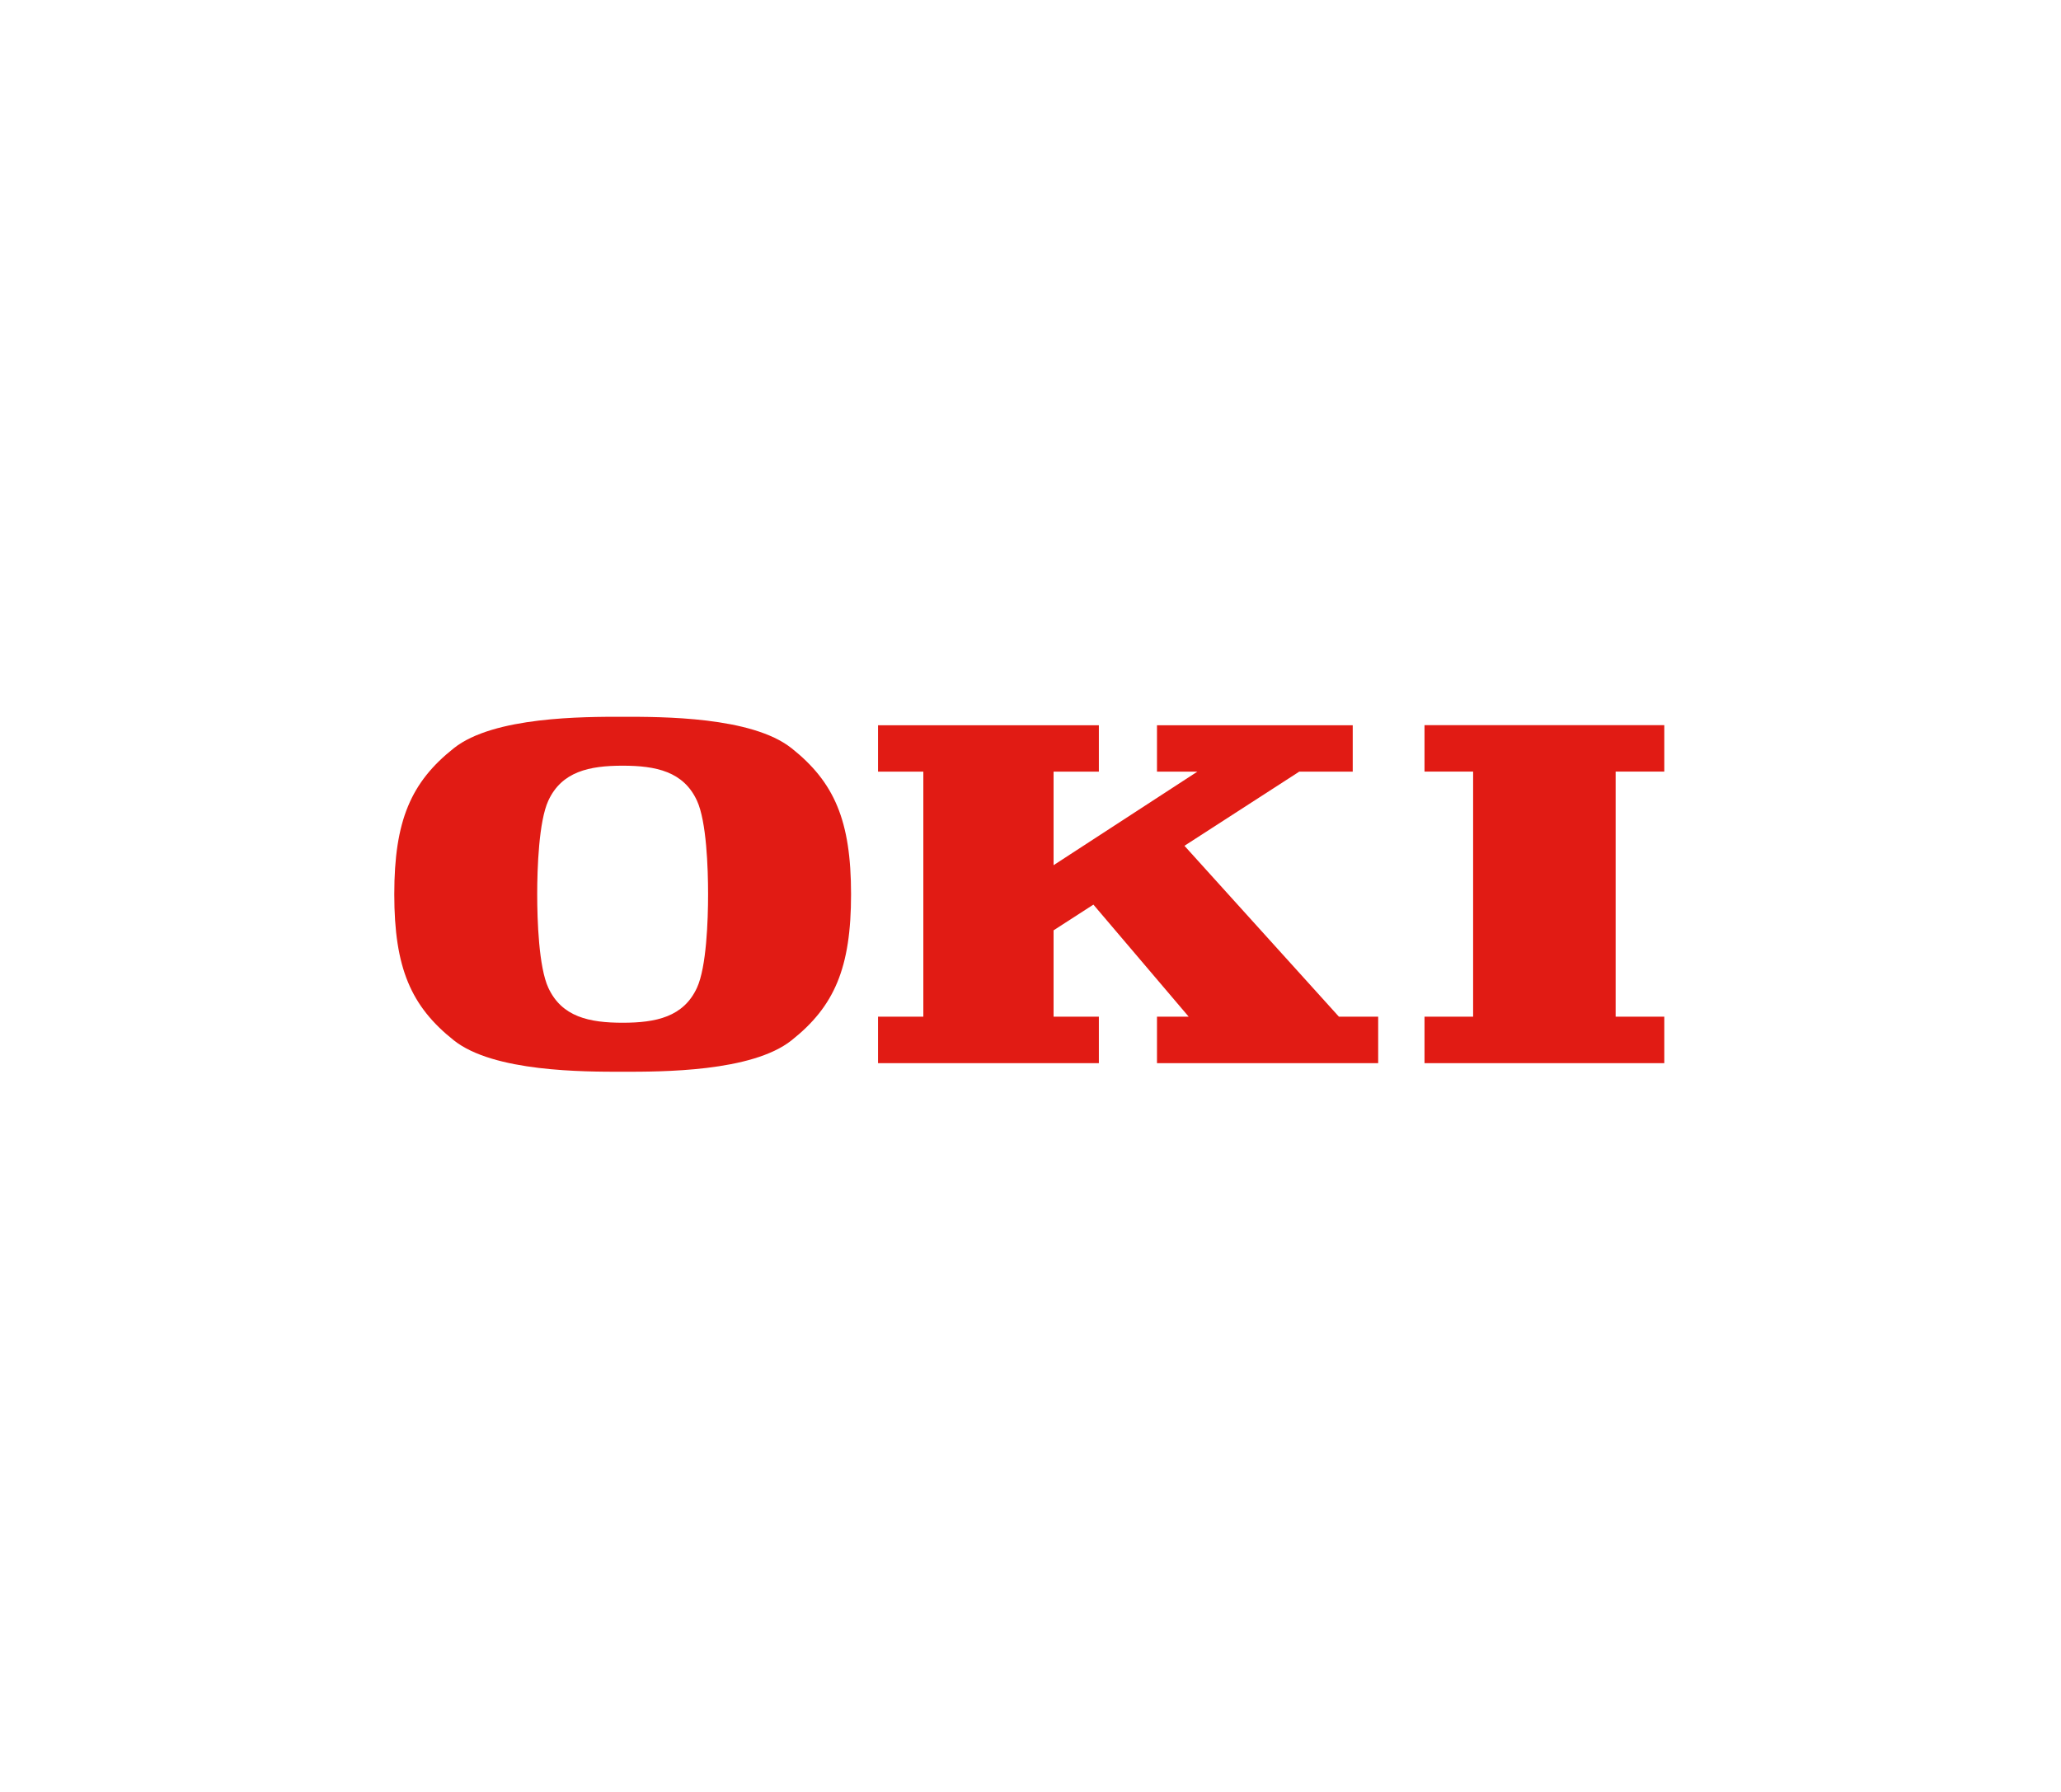 <svg width="460" height="400" viewBox="0 0 460 400" fill="none" xmlns="http://www.w3.org/2000/svg">
<rect width="460" height="400" fill="white"/>
<g clip-path="url(#clip0_1528_15331)">
<path d="M245.26 237.32V226.95H235.15V207.67L244.04 201.93L265.31 226.95H258.23V237.32H307.6V226.95H298.84L264.36 188.8L289.98 172.25H301.92V161.89H258.23V172.25H267.24L235.15 193.13V172.25H245.26V161.89H195.97V172.25H206.08V226.95H195.97V237.32H245.26Z" fill="#E11B14"/>
<path d="M371.46 237.32V226.95H360.6V172.24H371.46V161.87H317.94V172.24H328.79V226.95H317.94V237.32H371.46Z" fill="#E11B14"/>
<path d="M176.64 167C167.76 159.95 147.65 160 138.97 160C130.29 160 110.19 159.95 101.31 167C91.74 174.58 88 183.16 88 199.62C88 216.08 91.74 224.65 101.31 232.24C110.2 239.29 130.3 239.24 138.98 239.24C147.66 239.24 167.76 239.29 176.65 232.24C186.22 224.66 189.95 216.08 189.95 199.62C189.95 183.16 186.21 174.59 176.65 167H176.64ZM155.56 220.49C152.56 227 146.42 228.3 138.97 228.3C131.52 228.3 125.39 227 122.38 220.49C120.25 215.88 119.9 205.42 119.9 199.61C119.9 193.8 120.26 183.34 122.38 178.73C125.38 172.23 131.52 170.92 138.97 170.92C146.42 170.92 152.56 172.22 155.56 178.73C157.69 183.34 158.04 193.8 158.04 199.61C158.04 205.42 157.68 215.88 155.56 220.49Z" fill="#E11B14"/>
</g>
<defs>
<clipPath id="clip0_1528_15331">
<rect width="283.46" height="79.23" fill="white" transform="translate(88 160)"/>
</clipPath>
</defs>
</svg>
